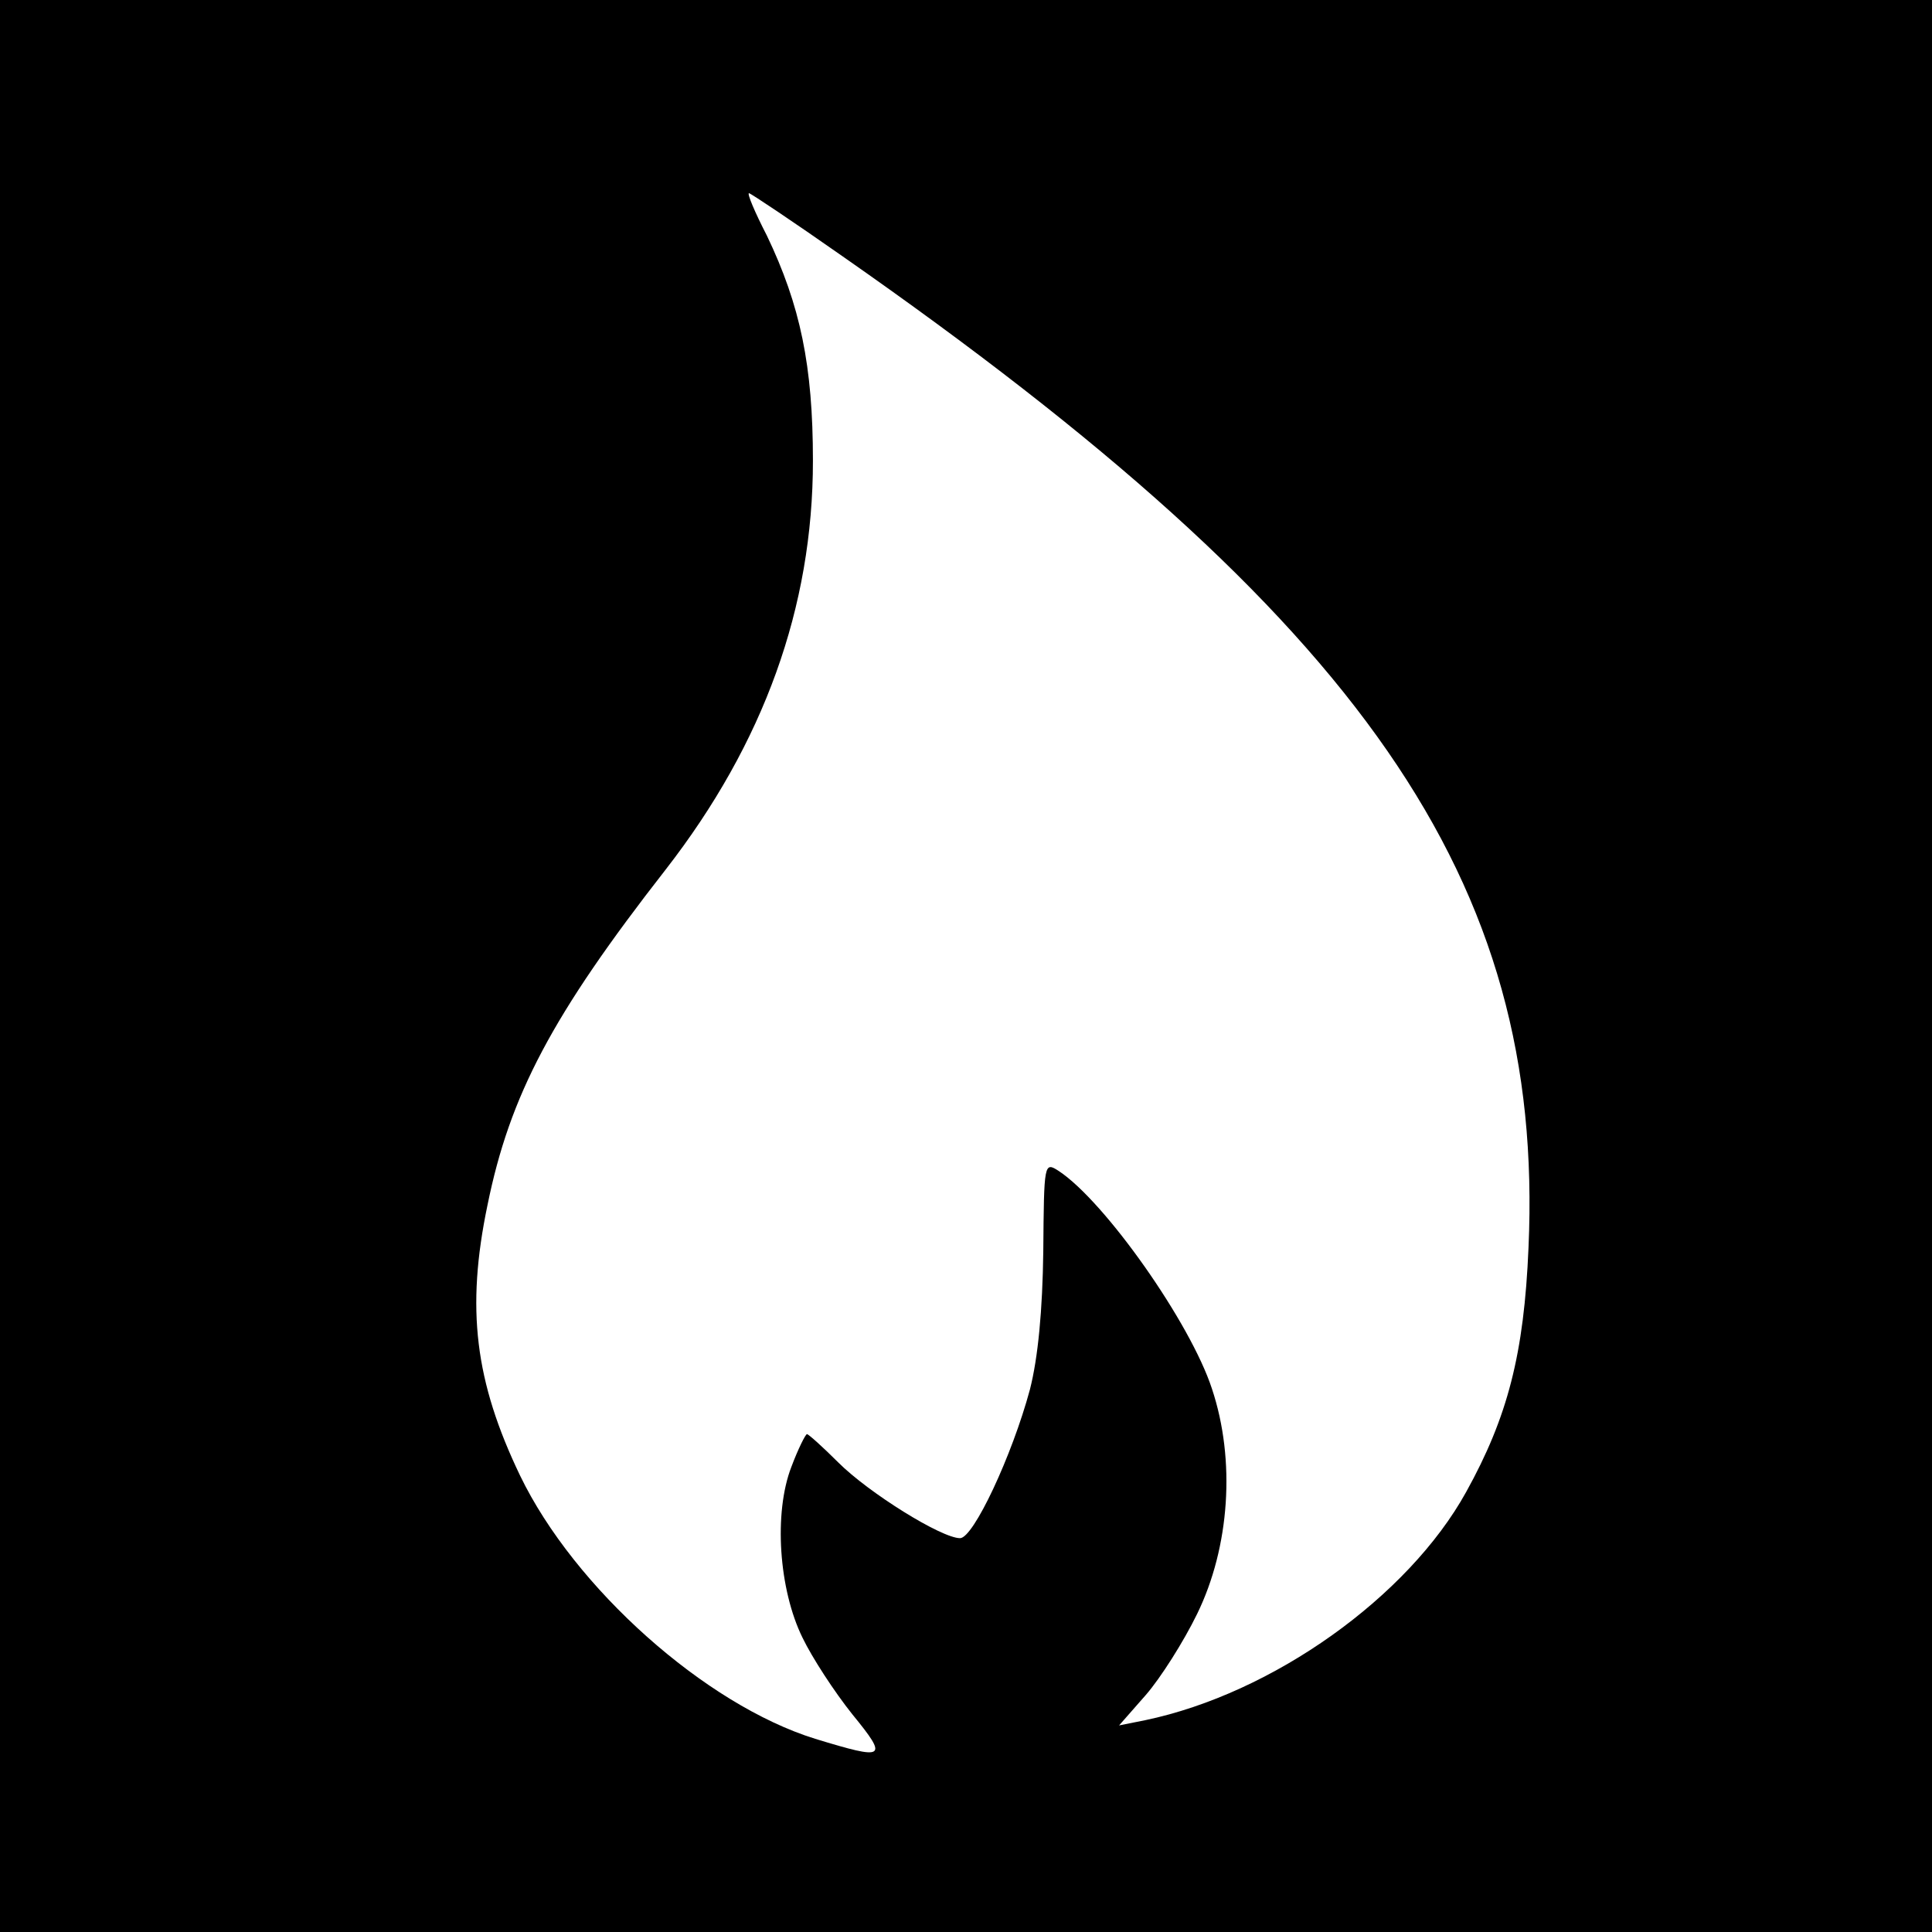 <svg height="260pt" preserveAspectRatio="xMidYMid meet" viewBox="0 0 260 260" width="260pt" xmlns="http://www.w3.org/2000/svg"><path d="m0 1300v-1300h1300 1300v1300 1300h-1300-1300zm1134 955c702-490 945-840 923-1334-6-143-28-228-84-329-78-141-260-271-432-307l-35-7 36 41c20 23 51 72 69 109 44 90 52 207 20 303-29 89-144 252-206 293-20 13-20 11-21-108-1-79-7-143-18-186-24-89-76-200-94-200-25 0-123 61-164 102-21 21-40 38-42 38s-12-20-21-44c-24-62-17-165 15-230 13-27 43-73 67-103 49-60 45-62-50-33-148 46-324 203-397 354-61 127-73 225-44 364 30 148 87 256 240 452 132 170 198 353 198 550 0 128-17 209-62 303-16 31-27 57-24 57 2 0 59-38 126-85z" transform="matrix(.1 0 0 -.1 0 260)"/></svg>